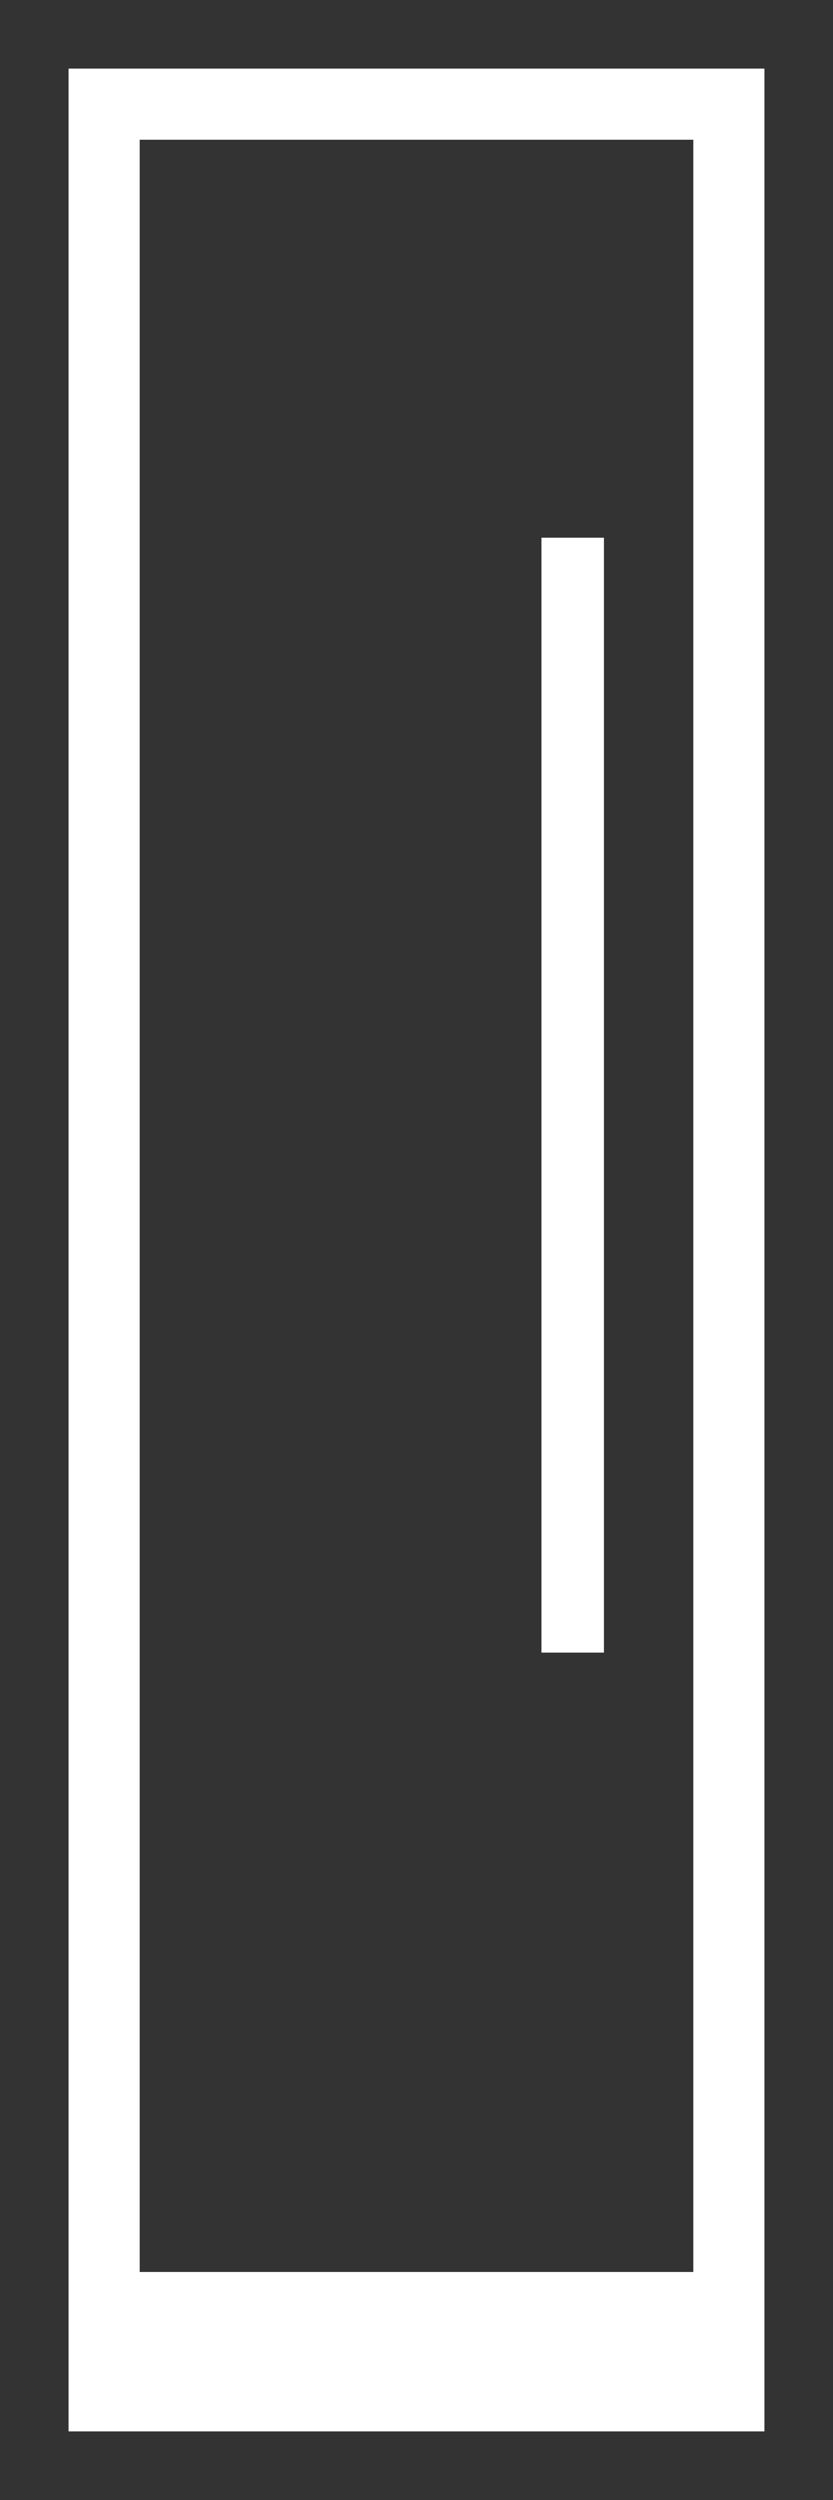 <svg width="8" height="24" viewBox="0 0 8 24" fill="none" xmlns="http://www.w3.org/2000/svg">
<rect x="0" y="0" width="8" height="24" fill="#333333" stroke="none"/>
<g clip-path="url(#clip0_1957_16236)">
<rect x="5.35" y="5.312" width="0.3" height="10.403" stroke="white" stroke-width="0.3"/>
<rect x="1" y="21.811" width="6" height="1.189" fill="white"/>
</g>
<rect x="1" y="1" width="6" height="22" stroke="white" stroke-width="0.683"/>
<defs>
<clipPath id="clip0_1957_16236">
<rect x="1" y="1" width="6" height="22" fill="white"/>
</clipPath>
</defs>
</svg>
